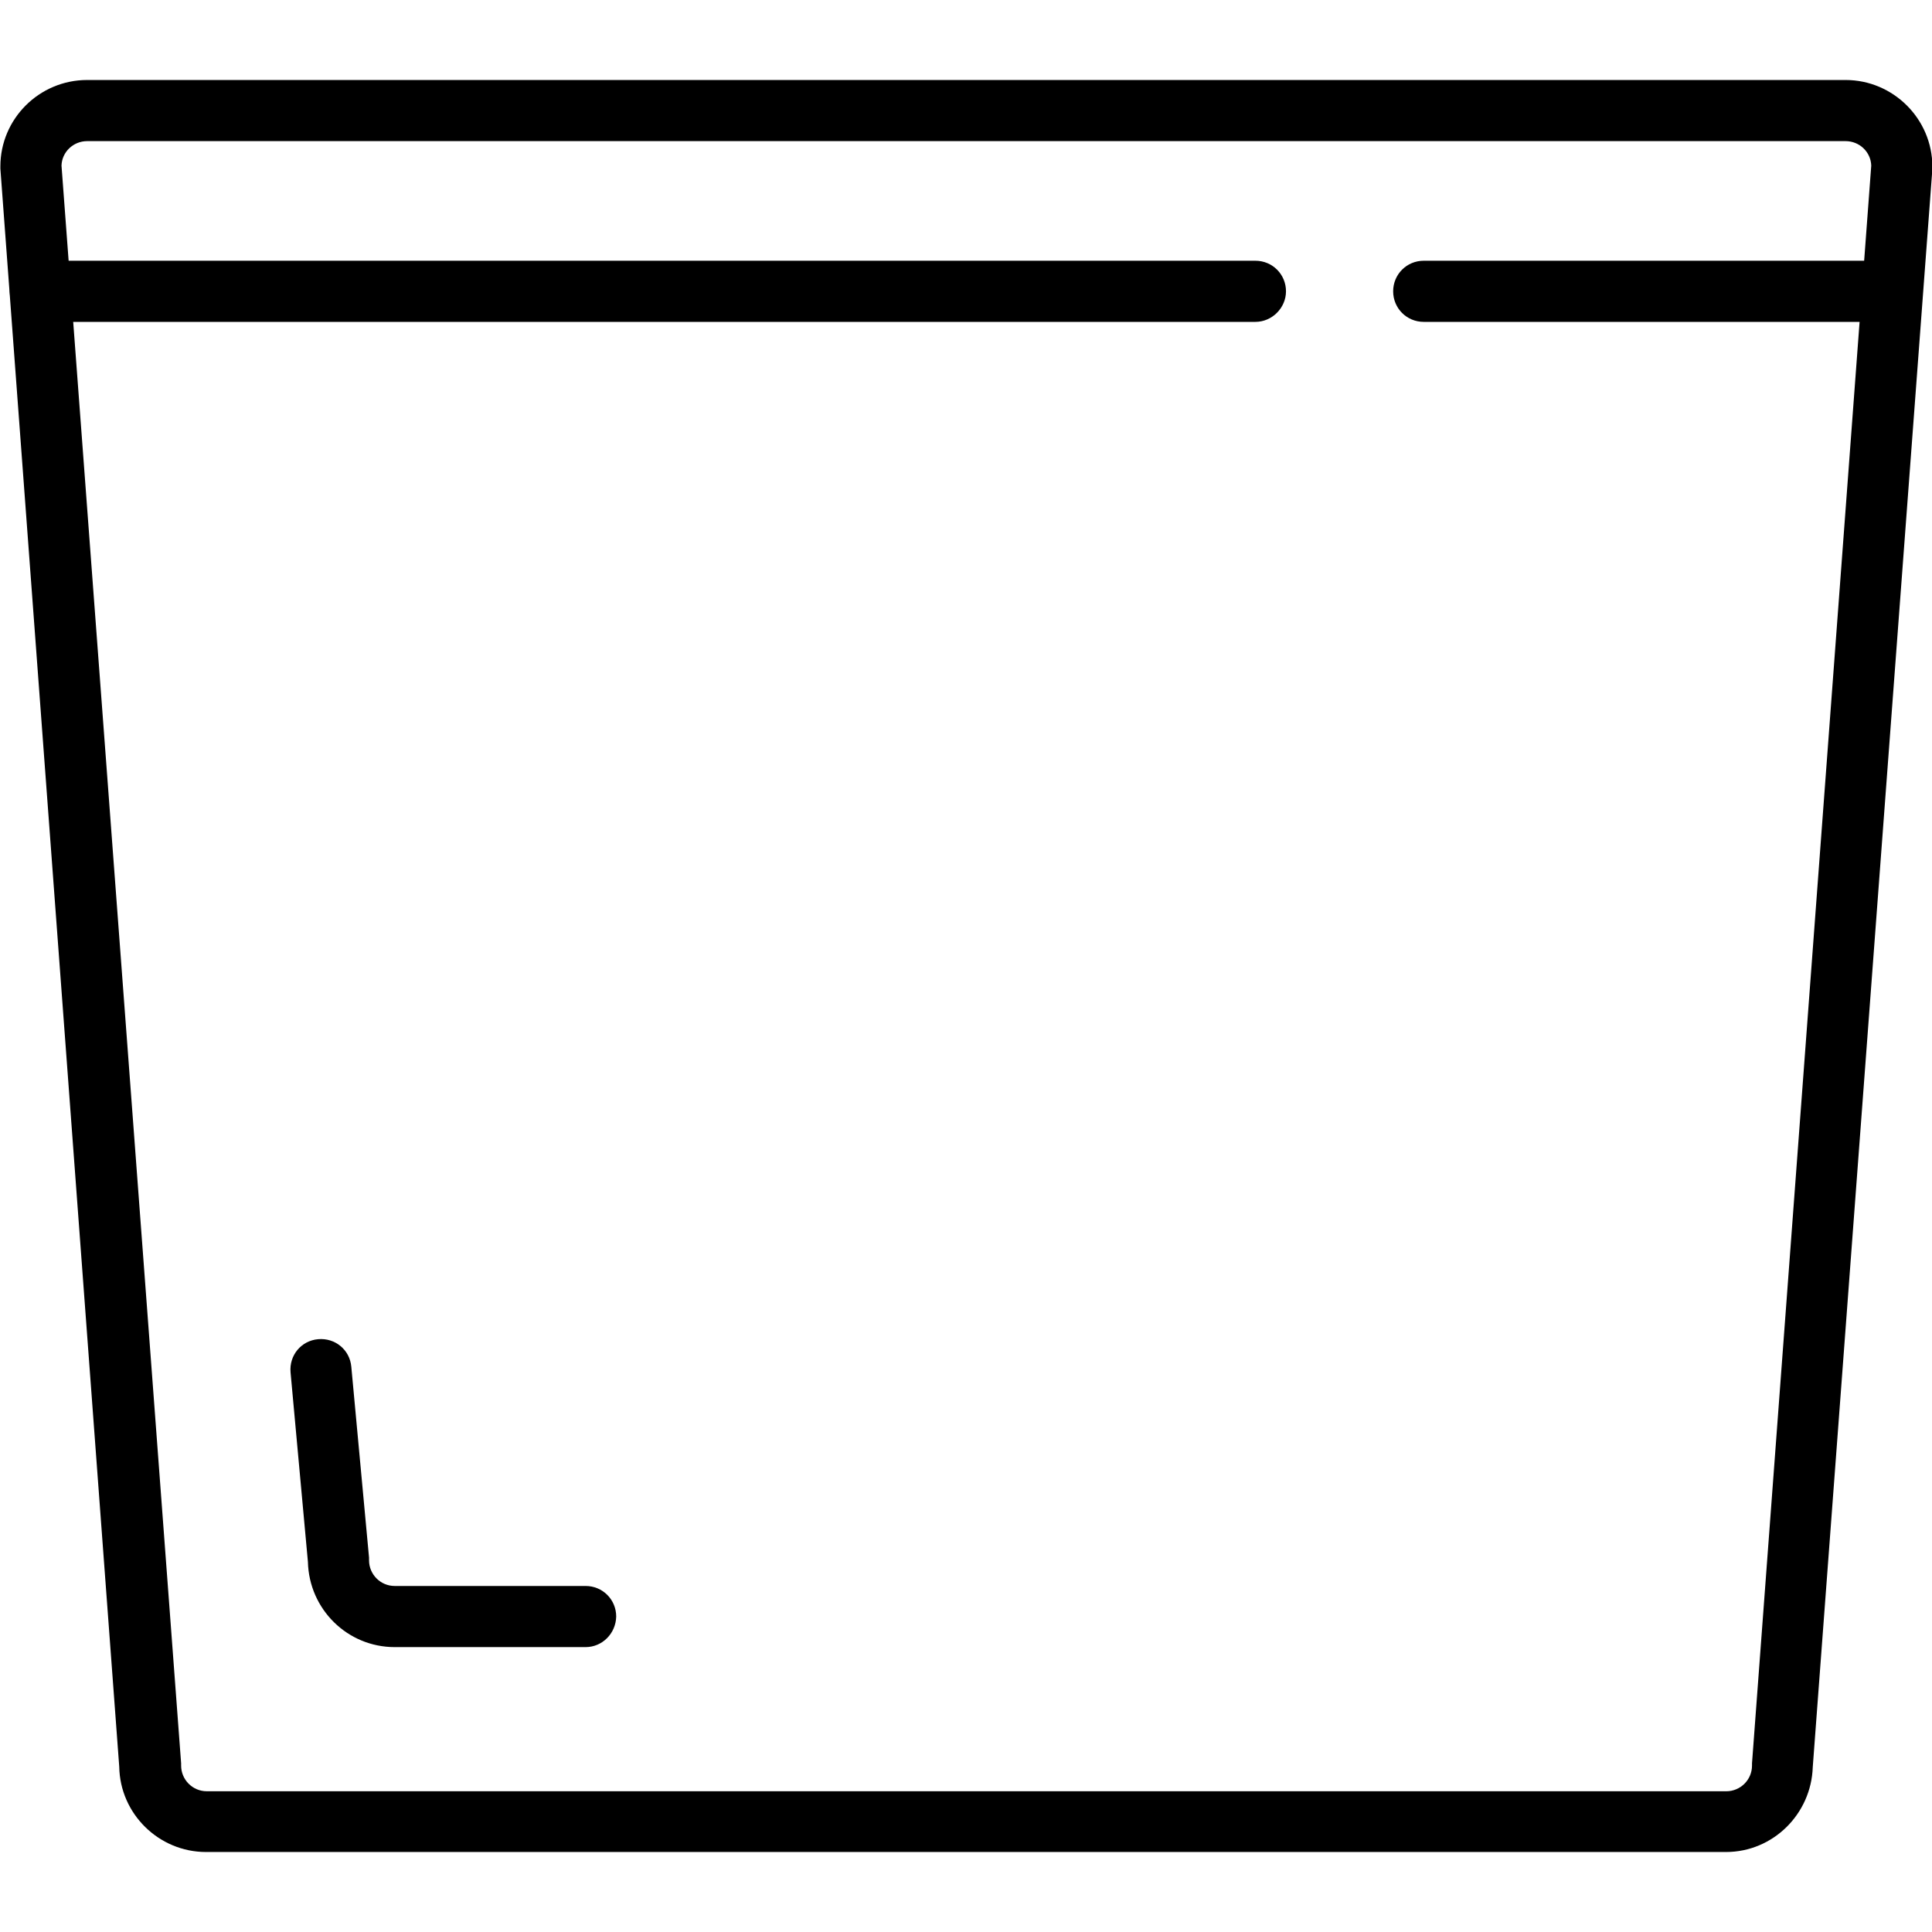 <?xml version="1.0" encoding="utf-8"?>
<!-- Generator: Adobe Illustrator 21.1.0, SVG Export Plug-In . SVG Version: 6.00 Build 0)  -->
<svg version="1.1" id="Layer_1" xmlns="http://www.w3.org/2000/svg" xmlns:xlink="http://www.w3.org/1999/xlink" x="0px" y="0px"
	 viewBox="0 0 512 512" style="enable-background:new 0 0 512 512;" xml:space="preserve">
<path d="M457.4,490.8H54.6c-12.5,0-22.8-10.1-23-22.6L0.1,44.7c0-0.2,0-0.4,0-0.6c0-12.6,10.3-22.9,23-22.9h466
	c12.6,0,23,10.3,23,23c0,0.2,0,0.4,0,0.6l-31.7,423.5C480,480.7,469.9,490.8,457.4,490.8z M16.3,43.9l31.7,423.4c0,0.2,0,0.4,0,0.6
	c0,3.7,3,6.8,6.8,6.8h402.7c3.7,0,6.8-3,6.8-6.8c0-0.2,0-0.4,0-0.6l31.6-423.4c-0.1-3.6-3.1-6.5-6.8-6.5H23.1
	C19.4,37.4,16.4,40.3,16.3,43.9z"/>
<path d="M332.7,85.3h-322c-4.5,0-8.1-3.6-8.1-8.1c0-4.5,3.6-8.1,8.1-8.1h322c4.5,0,8.1,3.6,8.1,8.1
	C340.8,81.6,337.1,85.3,332.7,85.3z"/>
<path d="M501.4,85.3H377.3c-4.5,0-8.1-3.6-8.1-8.1c0-4.5,3.6-8.1,8.1-8.1h124.1c4.5,0,8.1,3.6,8.1,8.1
	C509.5,81.6,505.8,85.3,501.4,85.3z"/>
<path d="M155.2,436.5h-50.6c-12.5,0-22.7-10-23-22.6l-4.6-50.2c-0.4-4.5,2.8-8.4,7.3-8.8c4.5-0.4,8.4,2.8,8.8,7.3l4.7,50.6
	c0,0.2,0,0.5,0,0.7c0,3.7,3,6.8,6.8,6.8h50.6c4.5,0,8.1,3.6,8.1,8.1C163.2,432.9,159.6,436.5,155.2,436.5z"/>
</svg>
